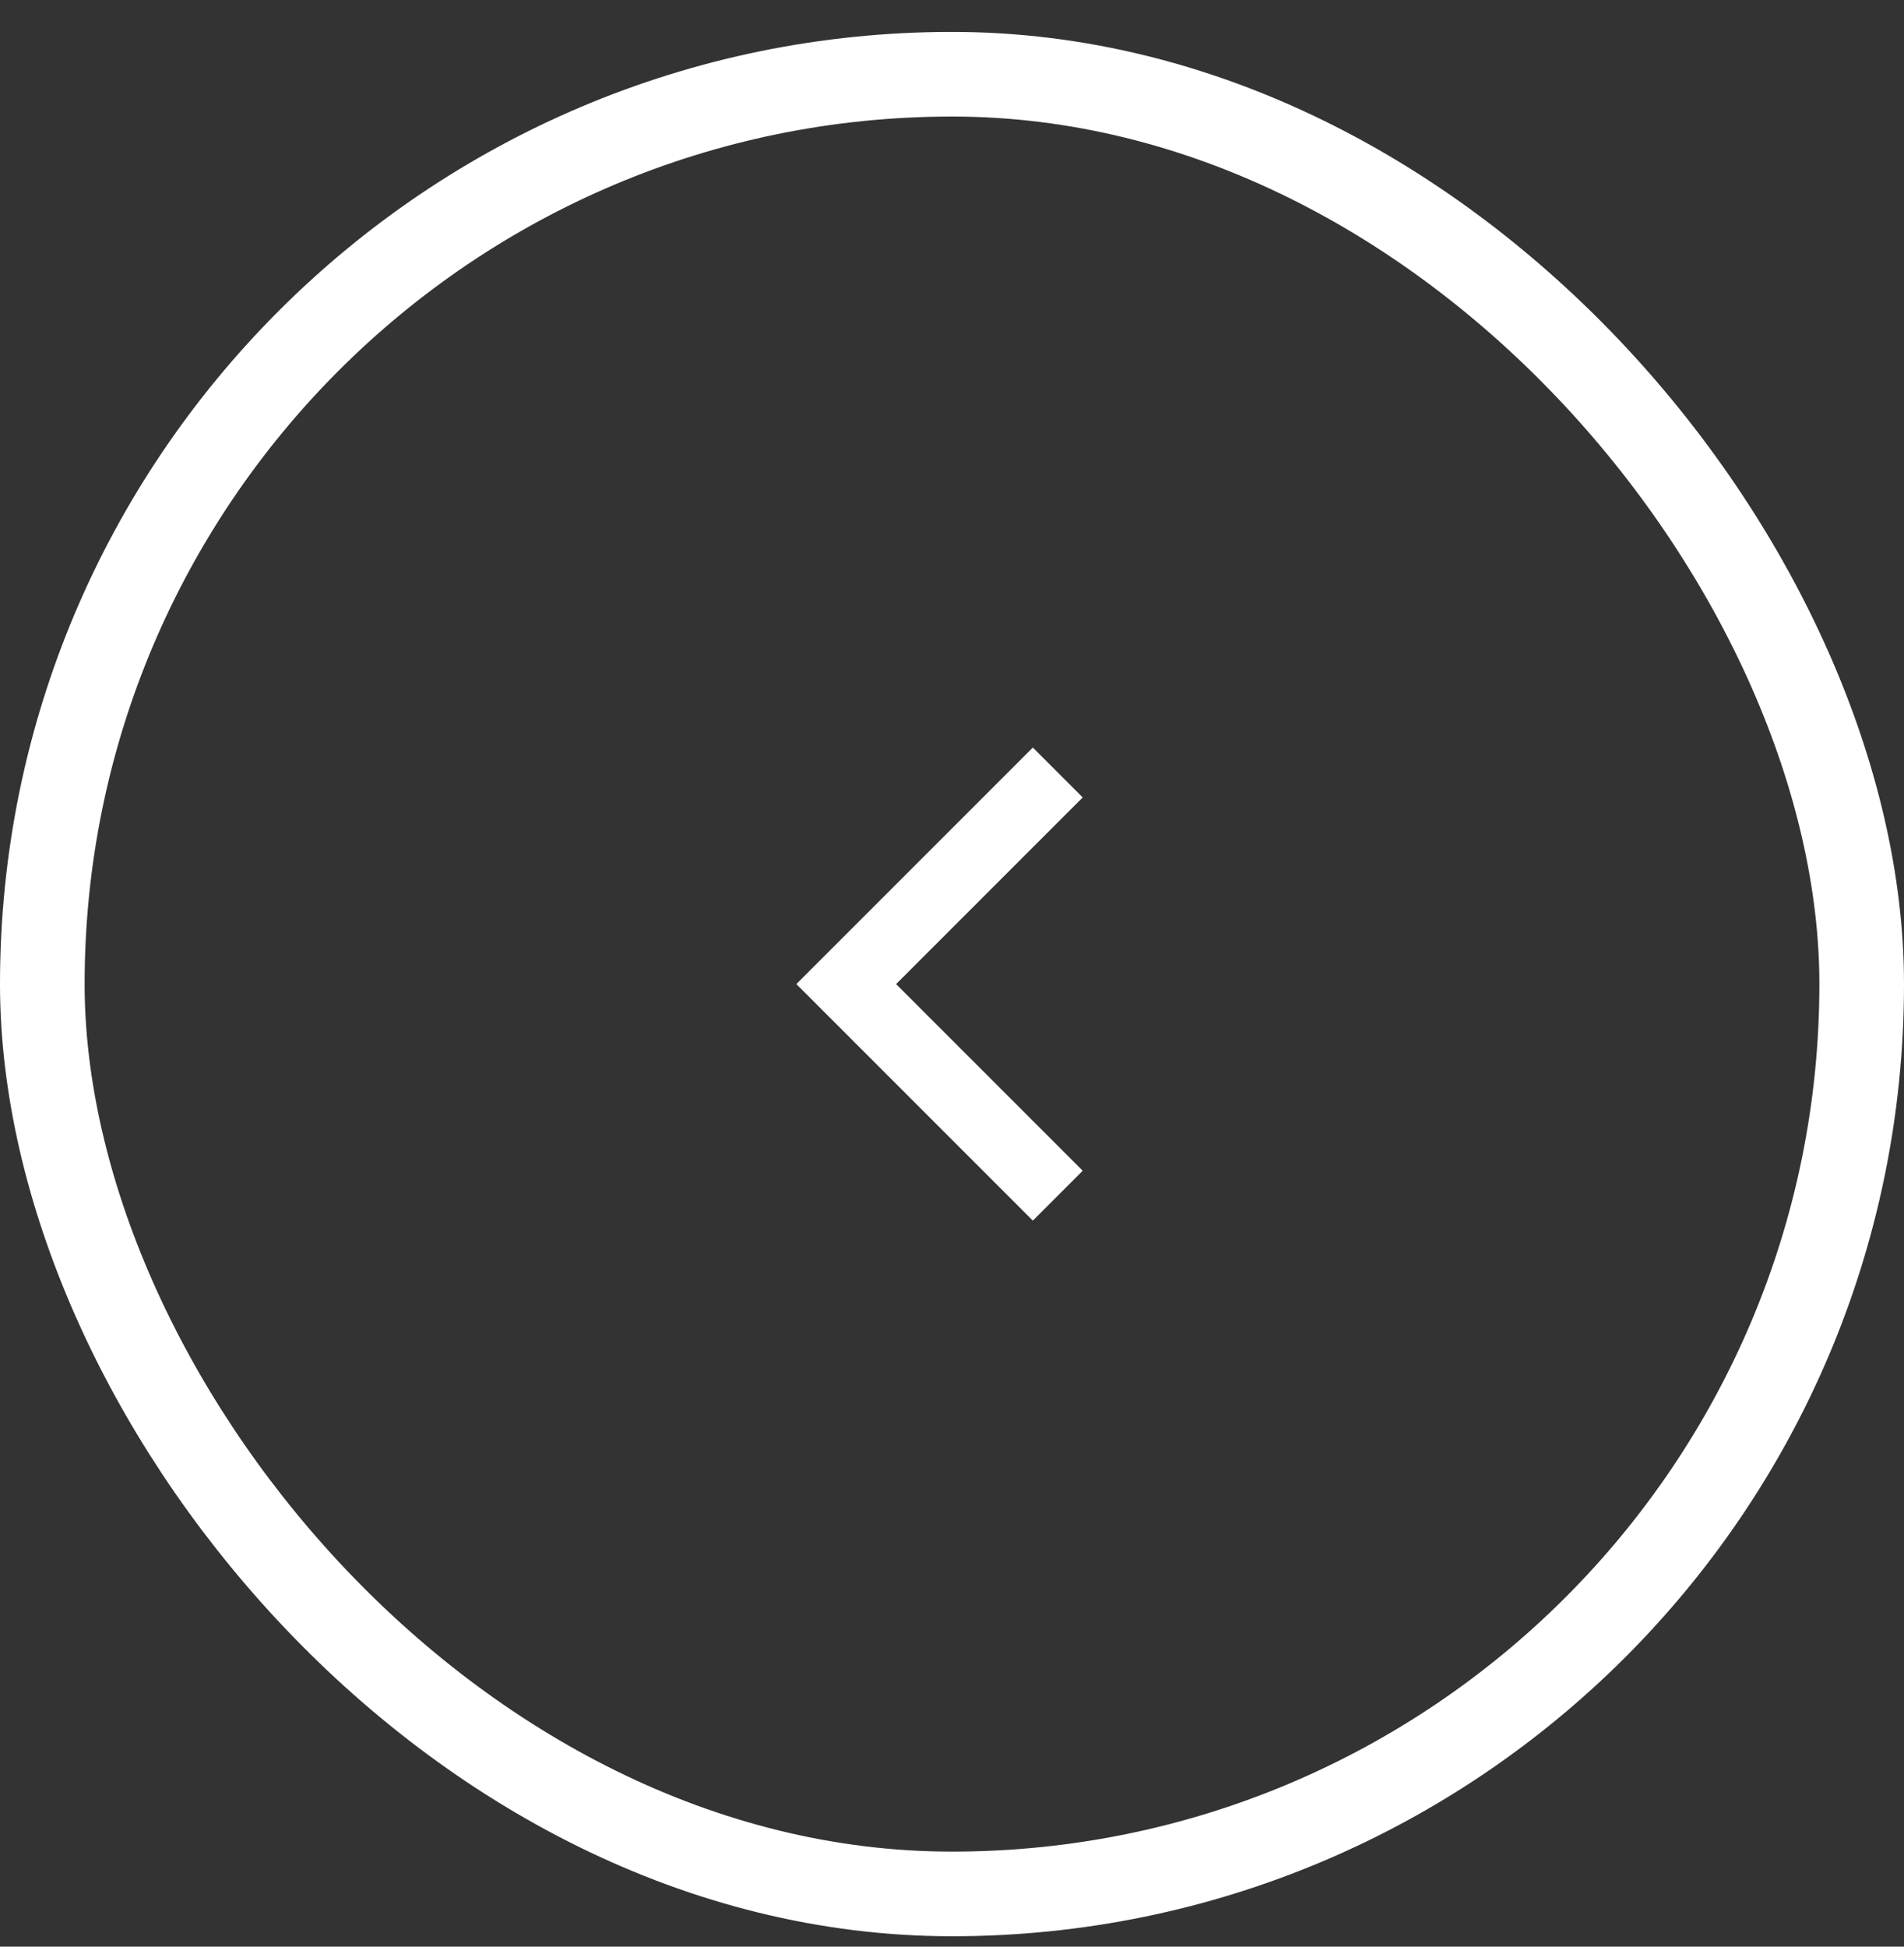 <svg width="45" height="46" viewBox="0 0 45 46" fill="none" xmlns="http://www.w3.org/2000/svg">
<rect x="0" y="0" width="45" height="46" fill="#333333" stroke="none"/>
<rect x="1" y="1.754" width="43" height="43" rx="21.5" stroke="white" stroke-width="2"/>
<path d="M25 28.254L20 23.254L25 18.254" stroke="white" stroke-width="1.667"/>
</svg>
